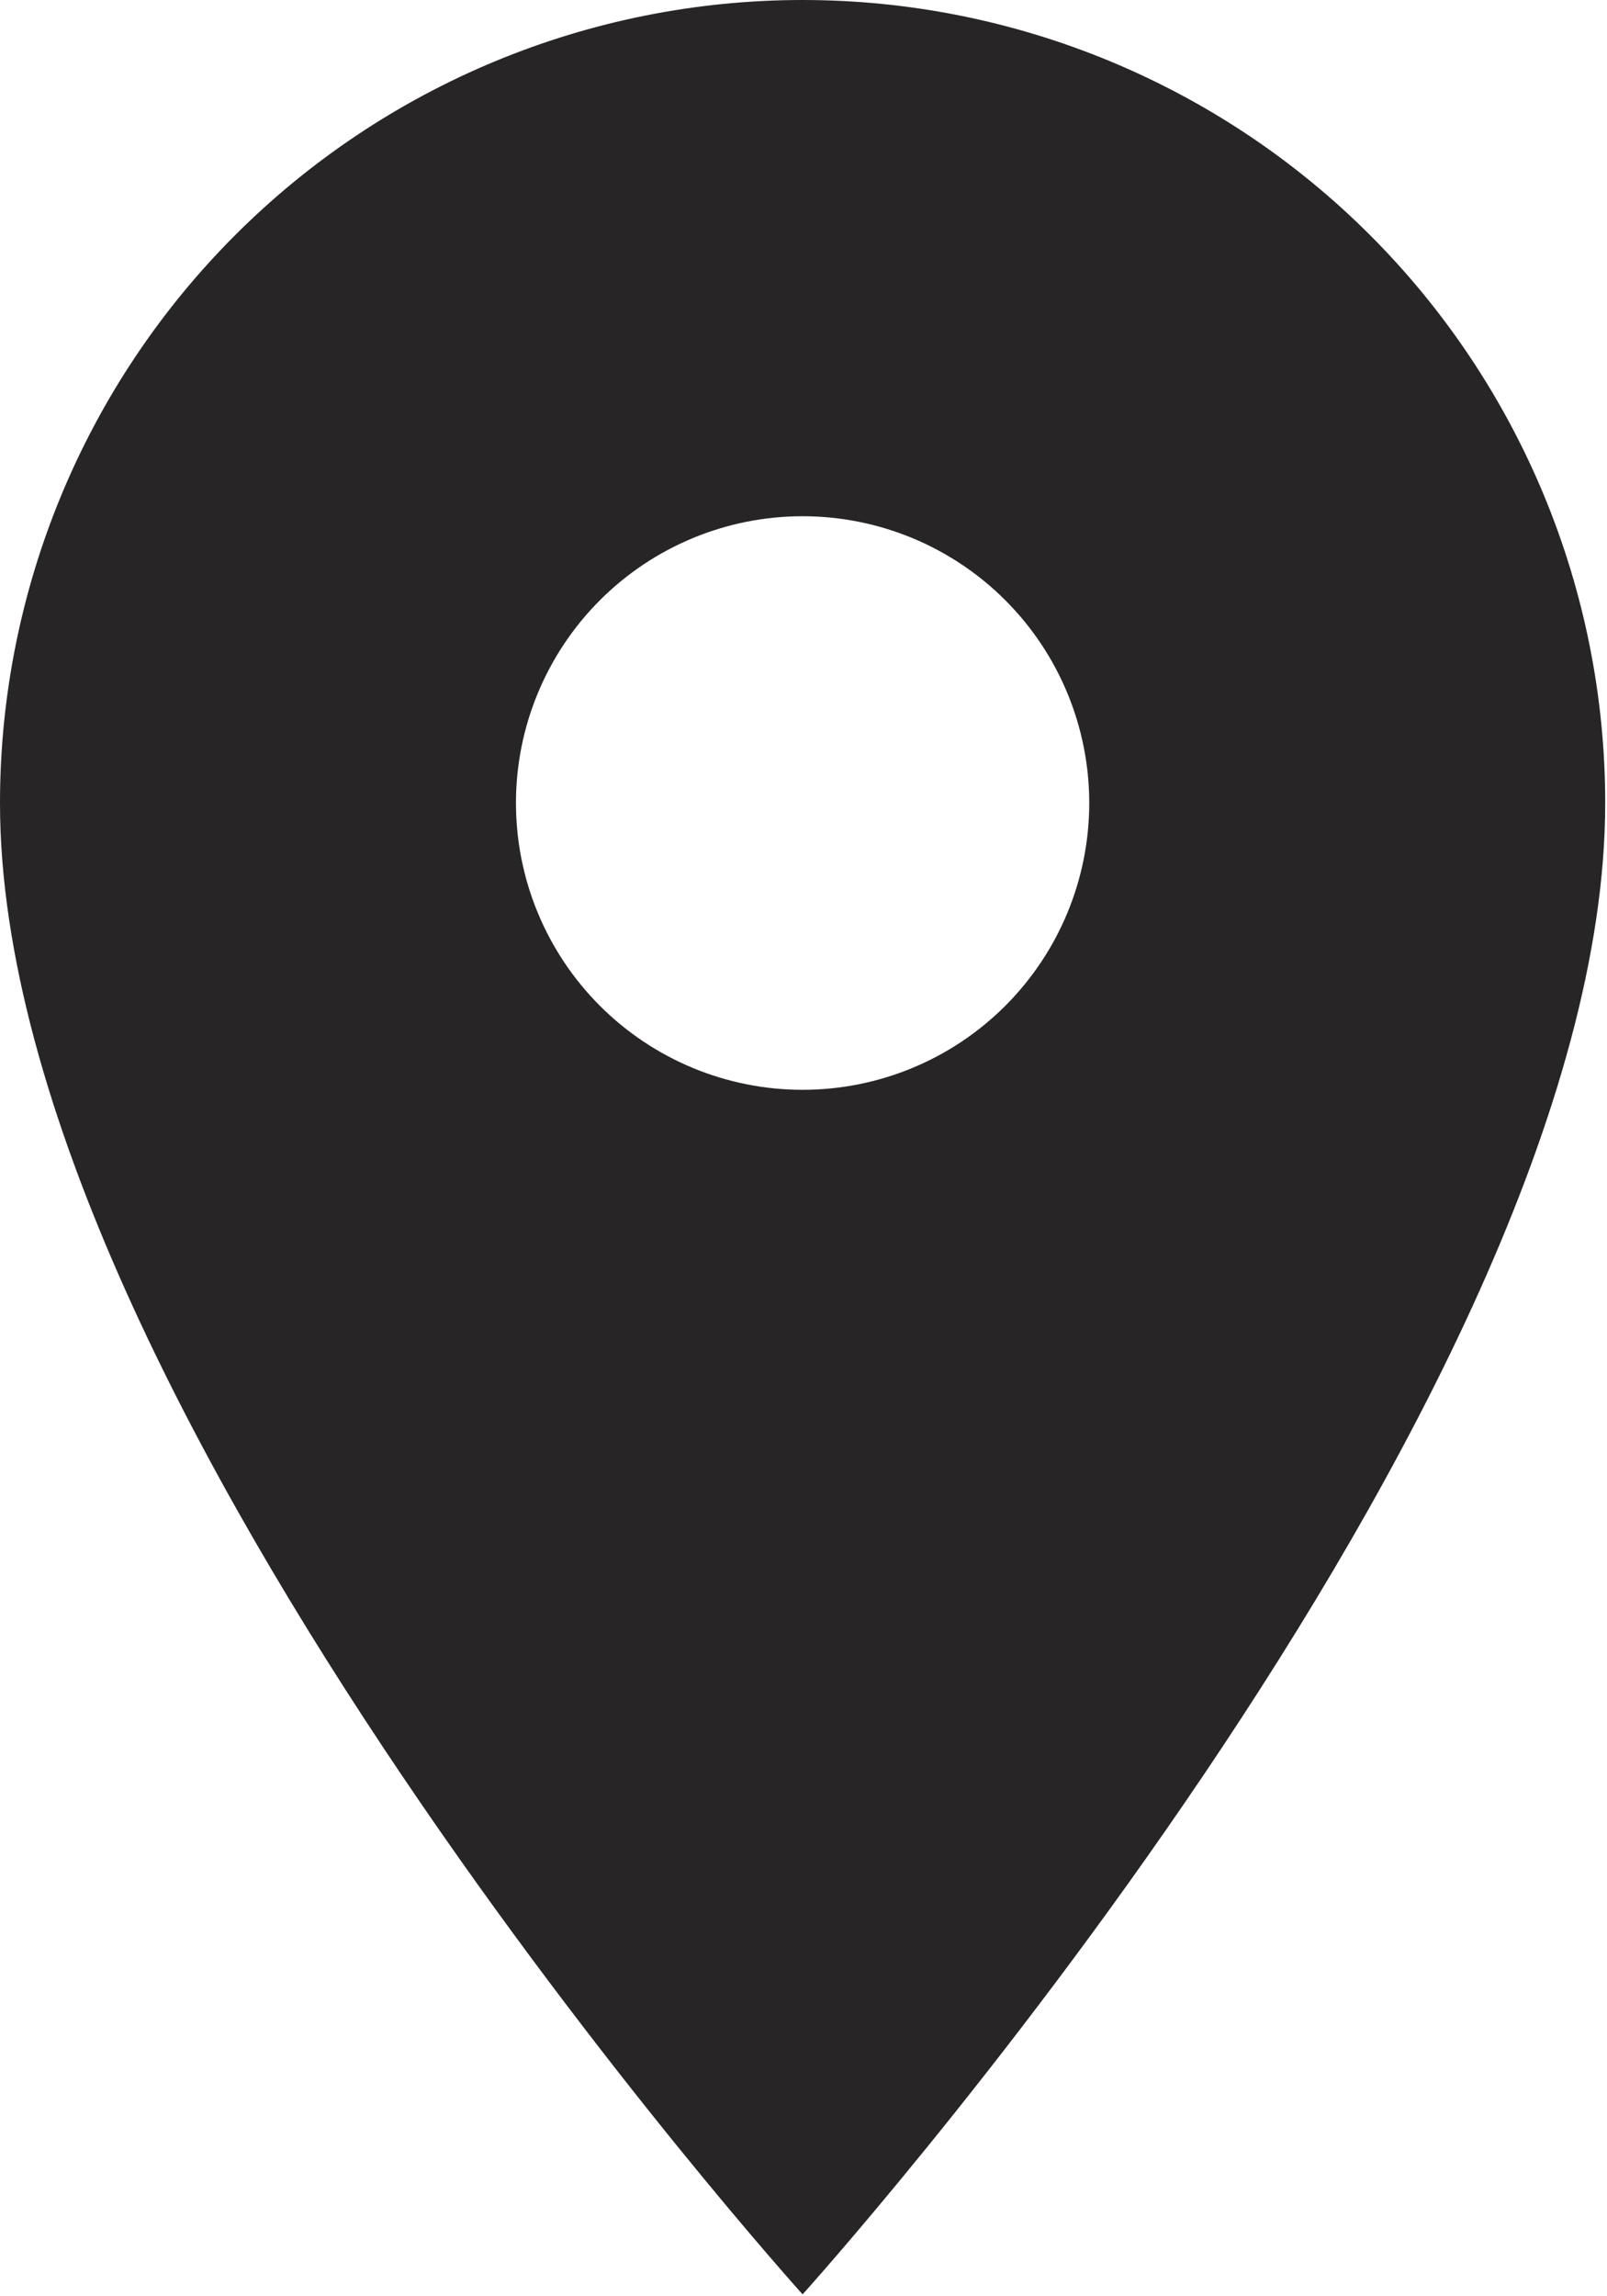 <?xml version="1.0" encoding="UTF-8"?> <svg xmlns="http://www.w3.org/2000/svg" width="299" height="427" viewBox="0 0 299 427" fill="none"><path d="M149.333 202.667C135.188 202.667 121.623 197.048 111.621 187.046C101.619 177.044 96 163.478 96 149.333C96 135.188 101.619 121.623 111.621 111.621C121.623 101.619 135.188 96 149.333 96C163.478 96 177.044 101.619 187.046 111.621C197.048 121.623 202.667 135.188 202.667 149.333C202.667 156.337 201.287 163.272 198.607 169.743C195.927 176.214 191.998 182.093 187.046 187.046C182.093 191.998 176.214 195.927 169.743 198.607C163.272 201.287 156.337 202.667 149.333 202.667ZM149.333 0C109.728 0 71.744 15.733 43.739 43.739C15.733 71.744 0 109.728 0 149.333C0 261.333 149.333 426.667 149.333 426.667C149.333 426.667 298.667 261.333 298.667 149.333C298.667 109.728 282.933 71.744 254.928 43.739C226.923 15.733 188.939 0 149.333 0Z" fill="#272525"></path></svg> 